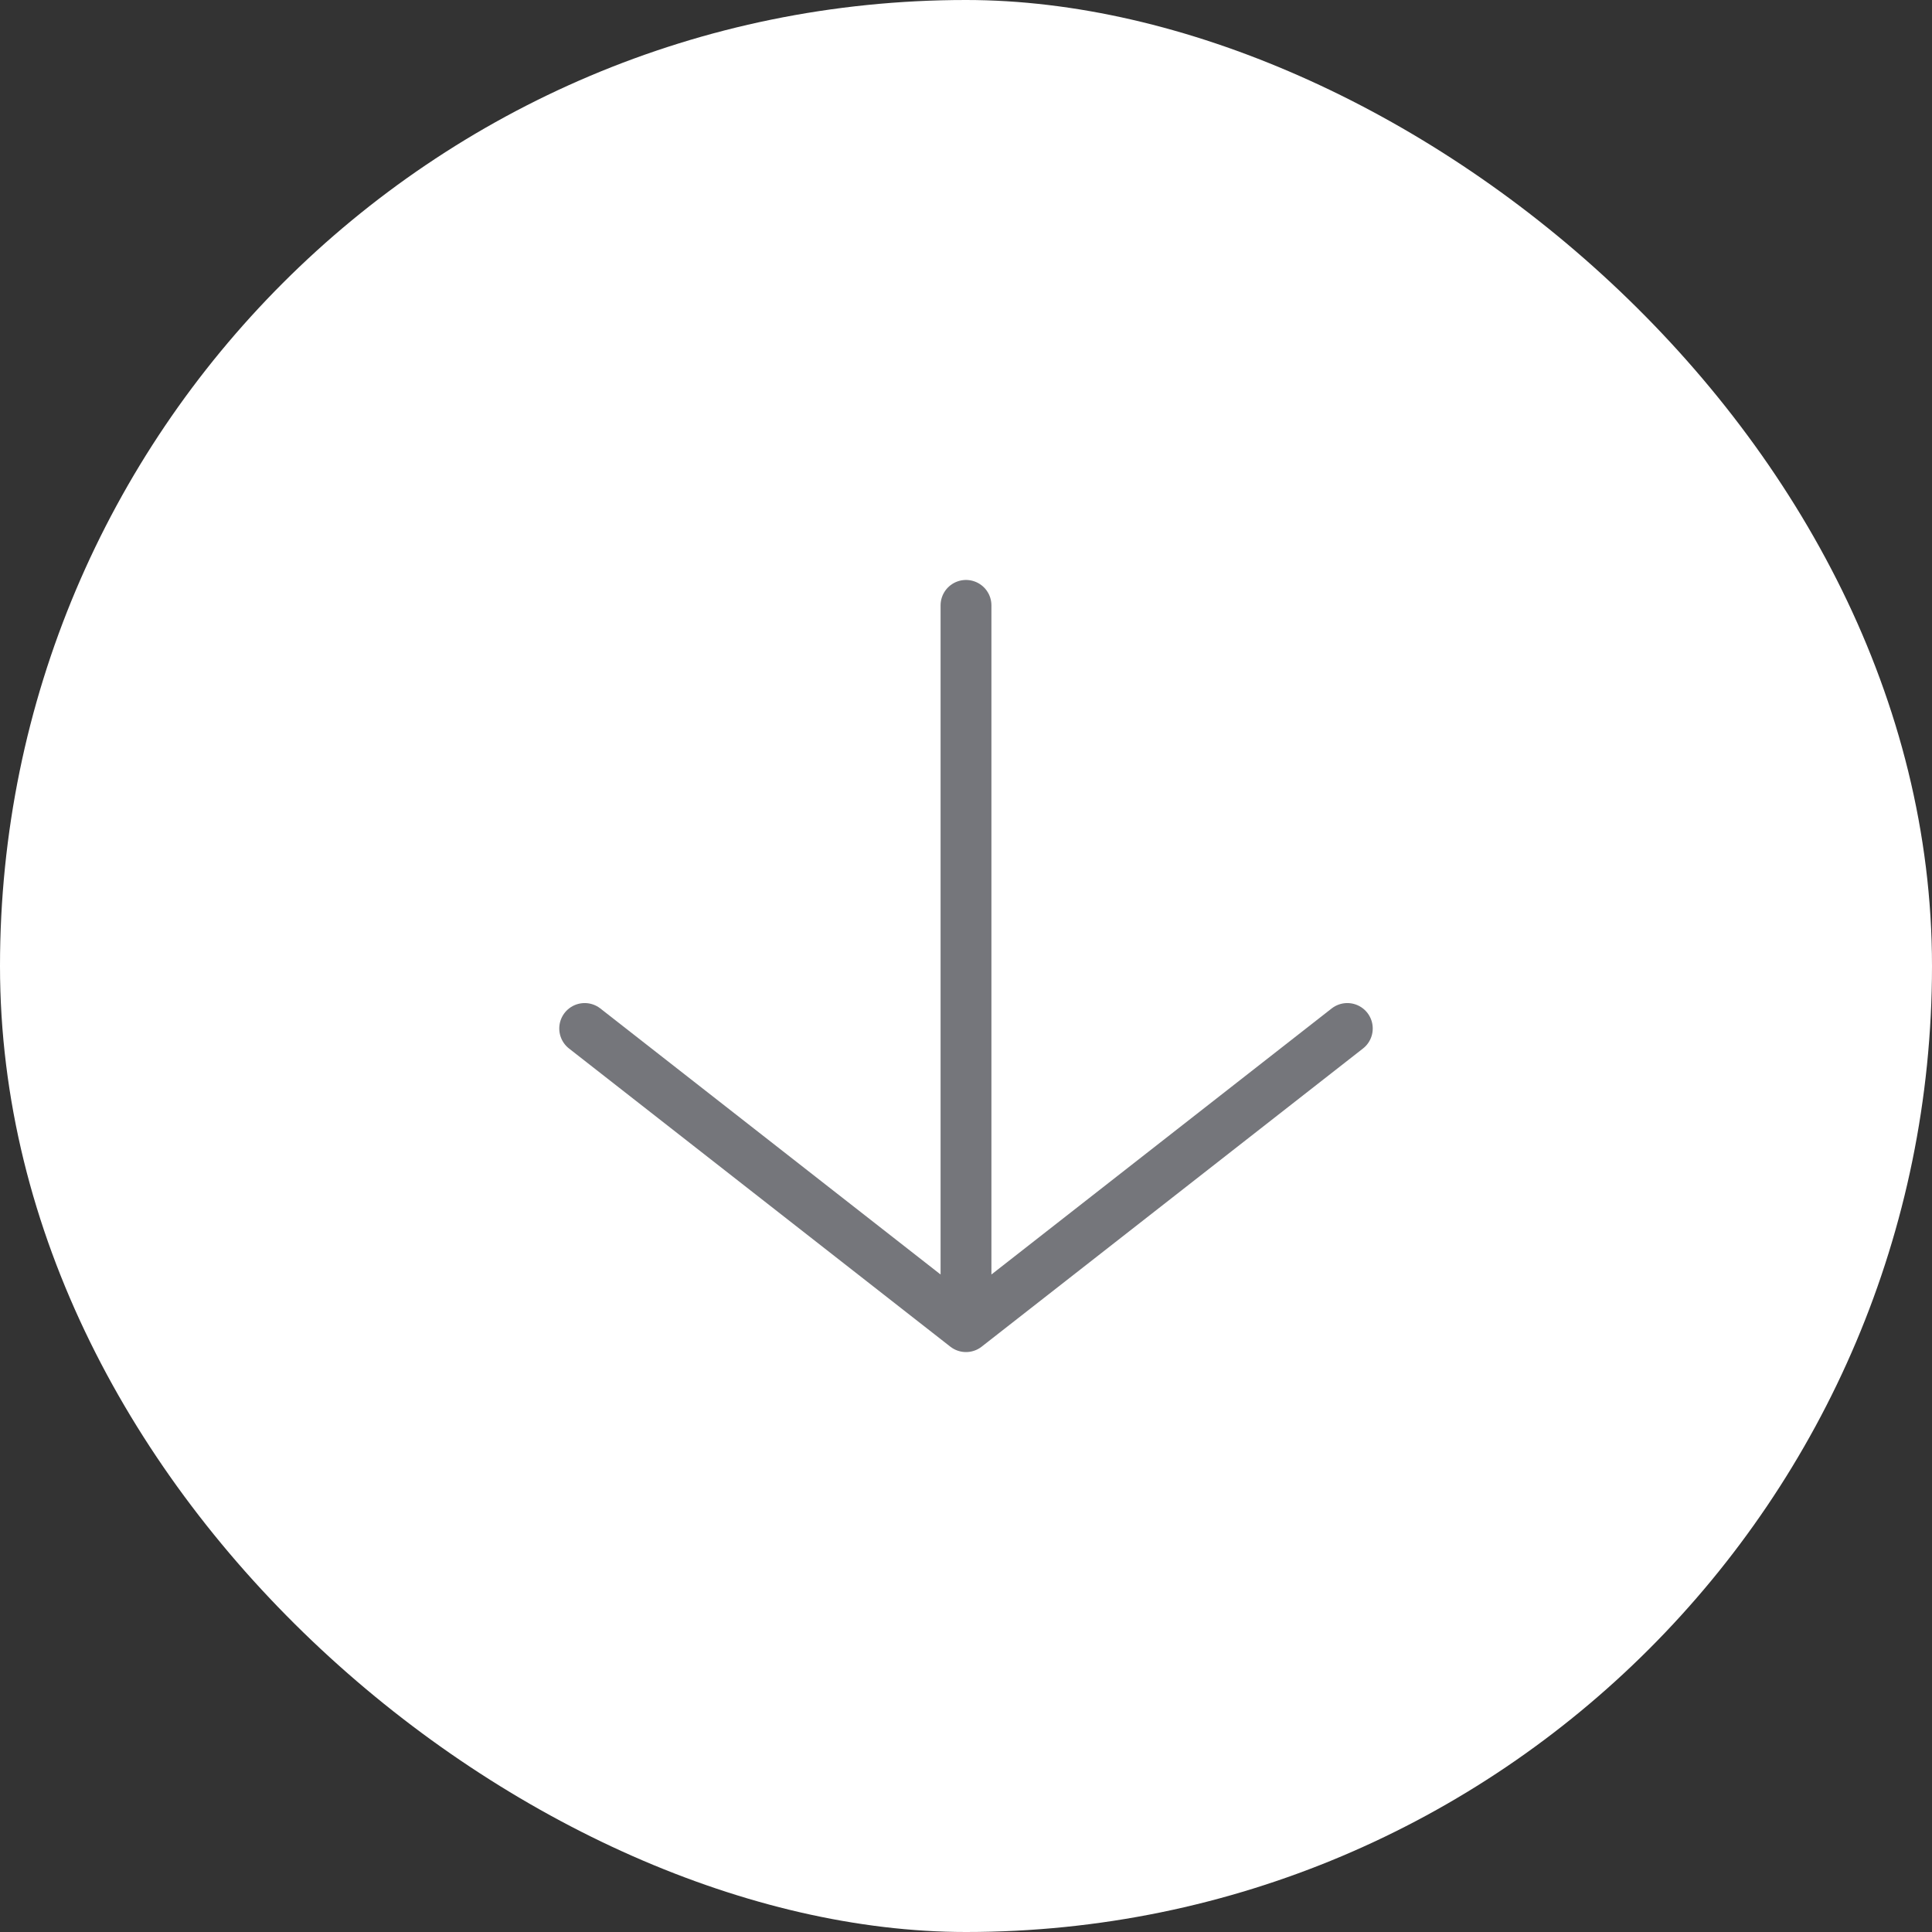 <?xml version="1.0" encoding="UTF-8"?>
<svg xmlns="http://www.w3.org/2000/svg" width="76" height="76" viewBox="0 0 76 76" fill="none">
  <rect x="0" y="0" width="76" height="76" fill="#333333" stroke="none"/>
  <rect width="76" height="76" rx="38" transform="matrix(-4.37114e-08 1 1 4.37114e-08 0 0)" fill="white"></rect>
  <path d="M38 23.814L38 52.187M38 52.187L53 40.458M38 52.187L23 40.458" stroke="#75767B" stroke-width="2" stroke-linecap="round" stroke-linejoin="round"></path>
</svg>
